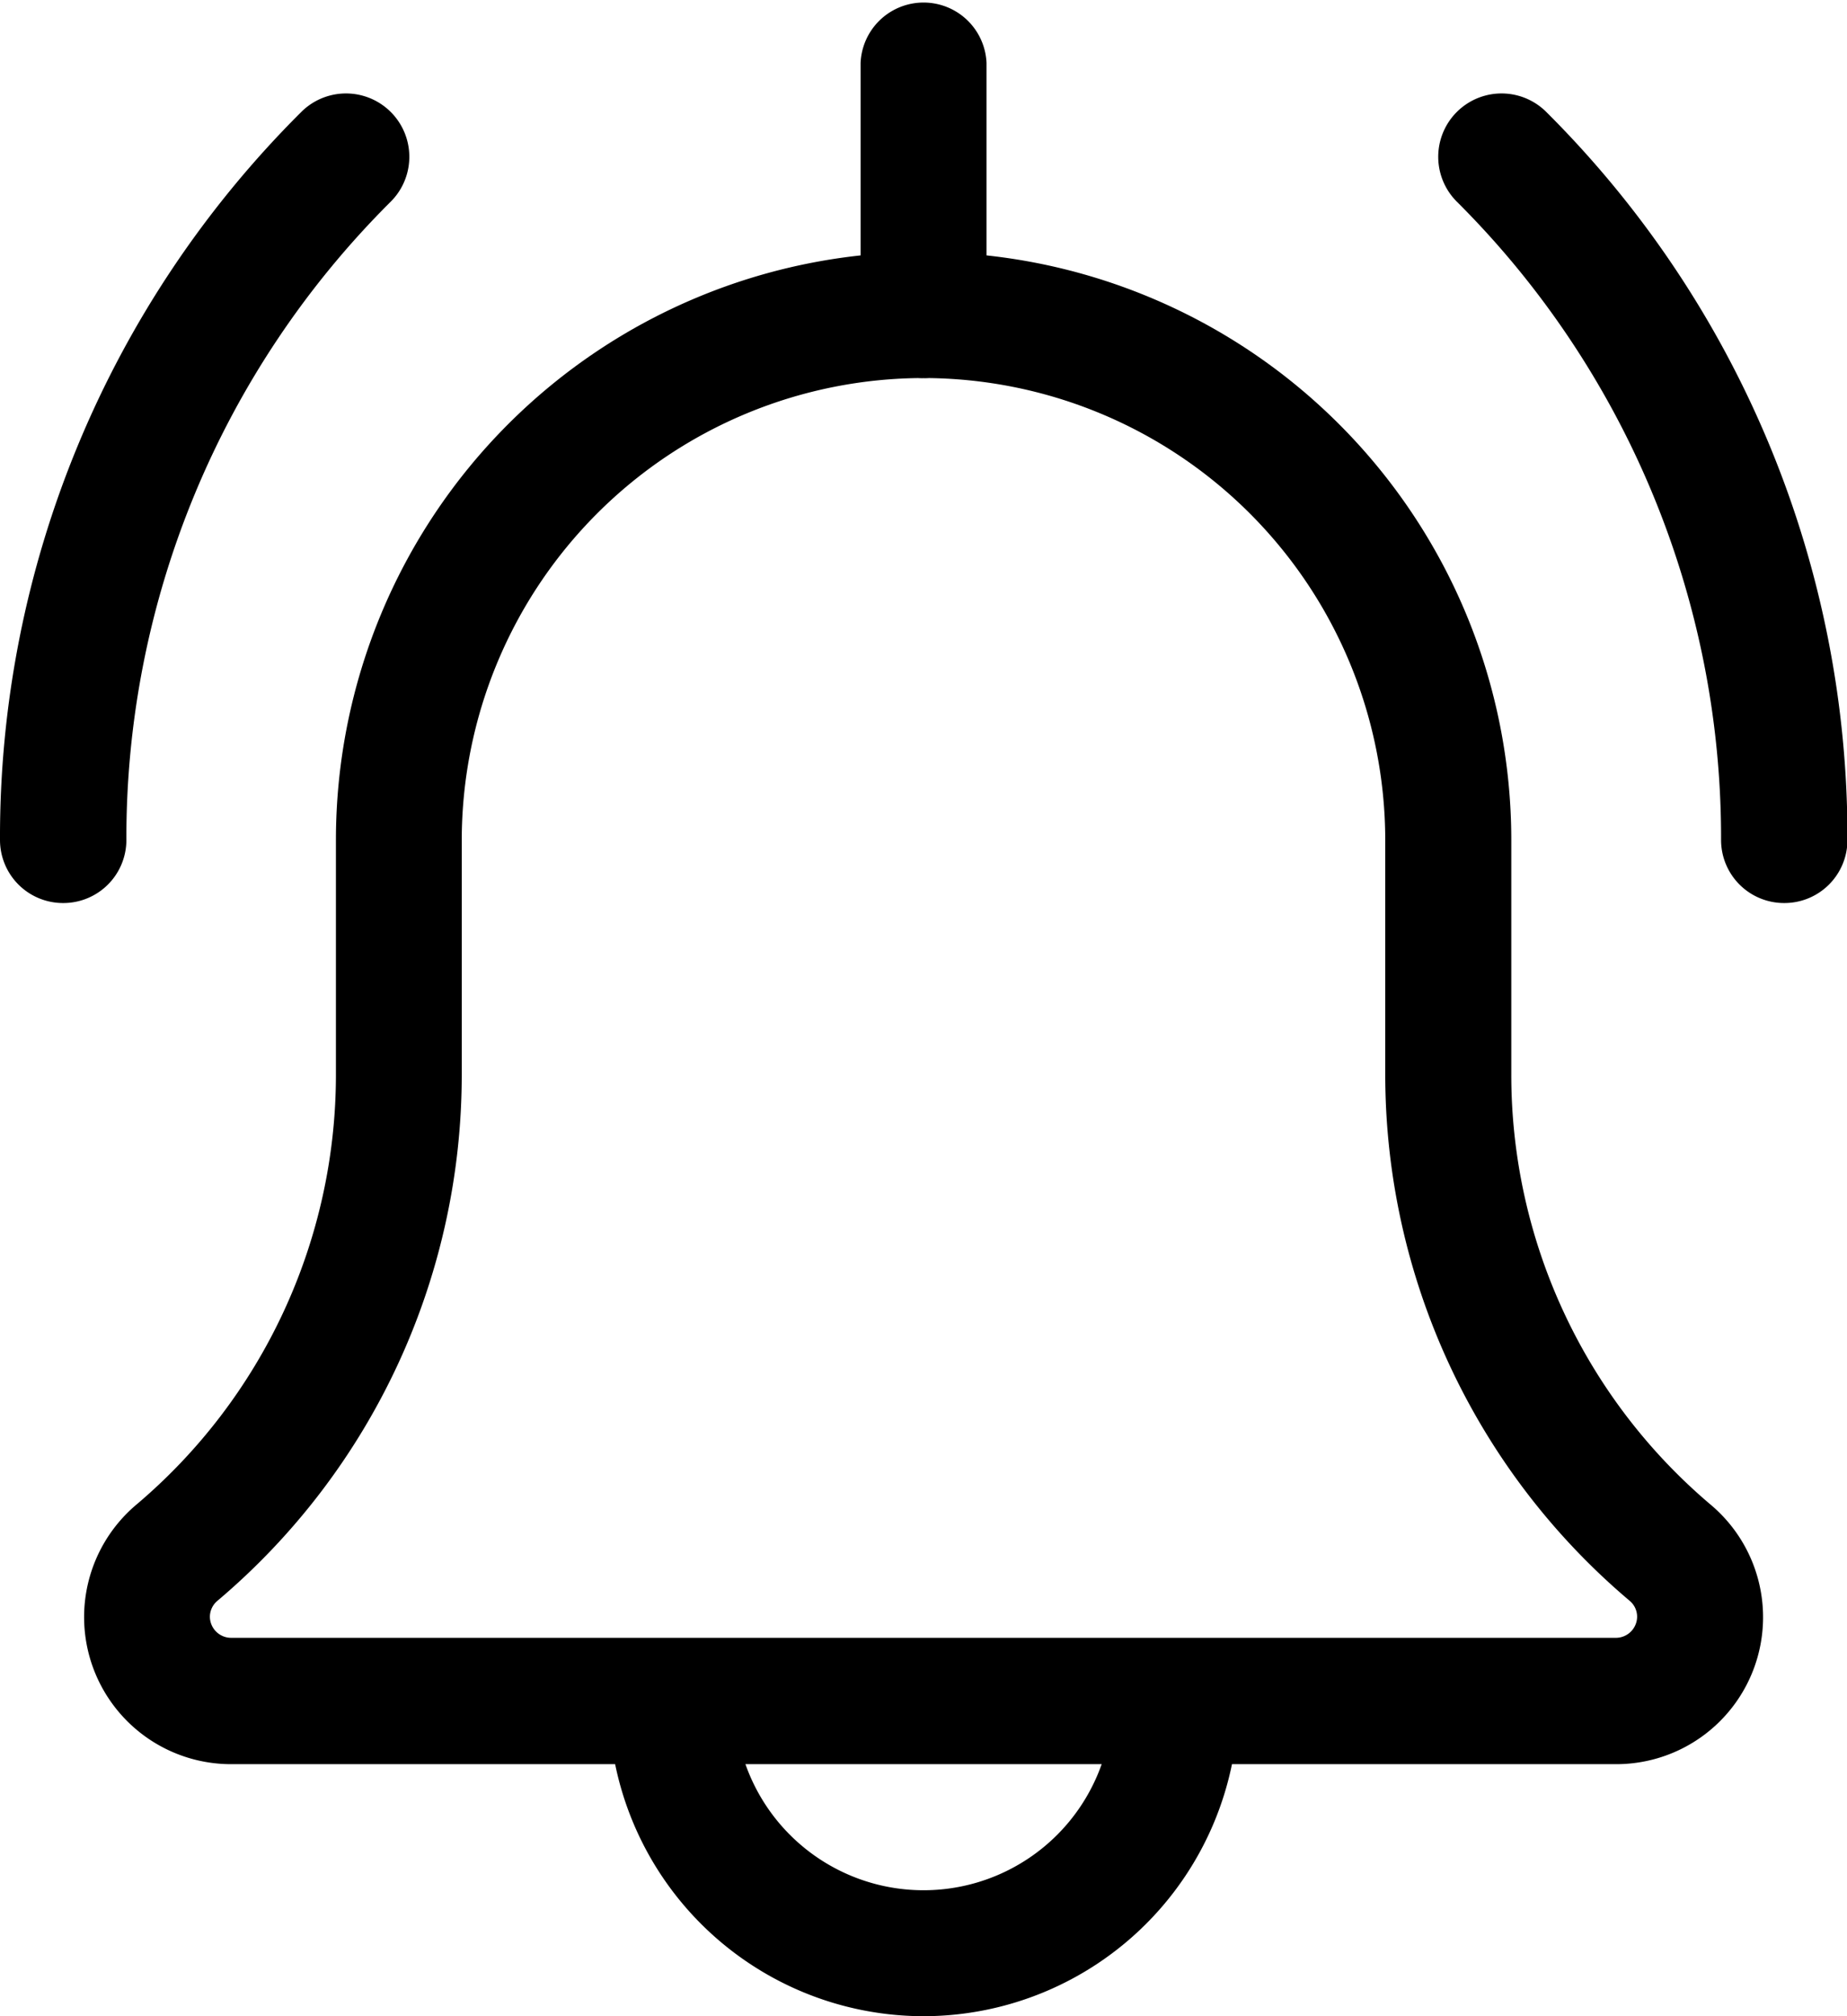 <svg id="Raggruppa_624" data-name="Raggruppa 624" xmlns="http://www.w3.org/2000/svg" width="16.5" height="18" viewBox="0 0 16.5 18">
  <path id="Tracciato_1383" data-name="Tracciato 1383" d="M368.577,31.06a.563.563,0,0,1-.563-.562,8.011,8.011,0,0,0-2.361-5.7.563.563,0,0,1,.8-.8,9.131,9.131,0,0,1,2.69,6.5A.563.563,0,0,1,368.577,31.06Zm0,0" transform="translate(-352.639 -22.998)"/>
  <path id="Tracciato_1384" data-name="Tracciato 1384" d="M.562,31.079A.563.563,0,0,1,0,30.517a9.126,9.126,0,0,1,2.691-6.5.563.563,0,0,1,.8.8,8.006,8.006,0,0,0-2.362,5.7A.563.563,0,0,1,.562,31.079Zm0,0" transform="translate(0 -23.017)"/>
  <path id="Tracciato_1385" data-name="Tracciato 1385" d="M157.48,419.375a2.815,2.815,0,0,1-2.812-2.812.563.563,0,0,1,1.125,0,1.687,1.687,0,1,0,3.375,0,.562.562,0,0,1,1.125,0A2.815,2.815,0,0,1,157.48,419.375Zm0,0" transform="translate(-149.23 -401.375)"/>
  <path id="Tracciato_1386" data-name="Tracciato 1386" d="M35.02,77.5H22.645a1.313,1.313,0,0,1-.853-2.31,5.026,5.026,0,0,0,1.791-3.849V69.25a5.25,5.25,0,0,1,10.5,0v2.091a5.025,5.025,0,0,0,1.783,3.844A1.312,1.312,0,0,1,35.02,77.5ZM28.832,65.125a4.129,4.129,0,0,0-4.125,4.125v2.091a6.147,6.147,0,0,1-2.182,4.7.187.187,0,0,0-.068.144.19.19,0,0,0,.188.187H35.02a.19.19,0,0,0,.187-.187.185.185,0,0,0-.066-.143,6.149,6.149,0,0,1-2.184-4.7V69.25A4.129,4.129,0,0,0,28.832,65.125Zm0,0" transform="translate(-20.582 -61.75)"/>
  <path id="Tracciato_1387" data-name="Tracciato 1387" d="M219.23,3.375a.563.563,0,0,1-.562-.562V.562a.563.563,0,0,1,1.125,0v2.25A.563.563,0,0,1,219.23,3.375Zm0,0" transform="translate(-210.98)"/>
</svg>
